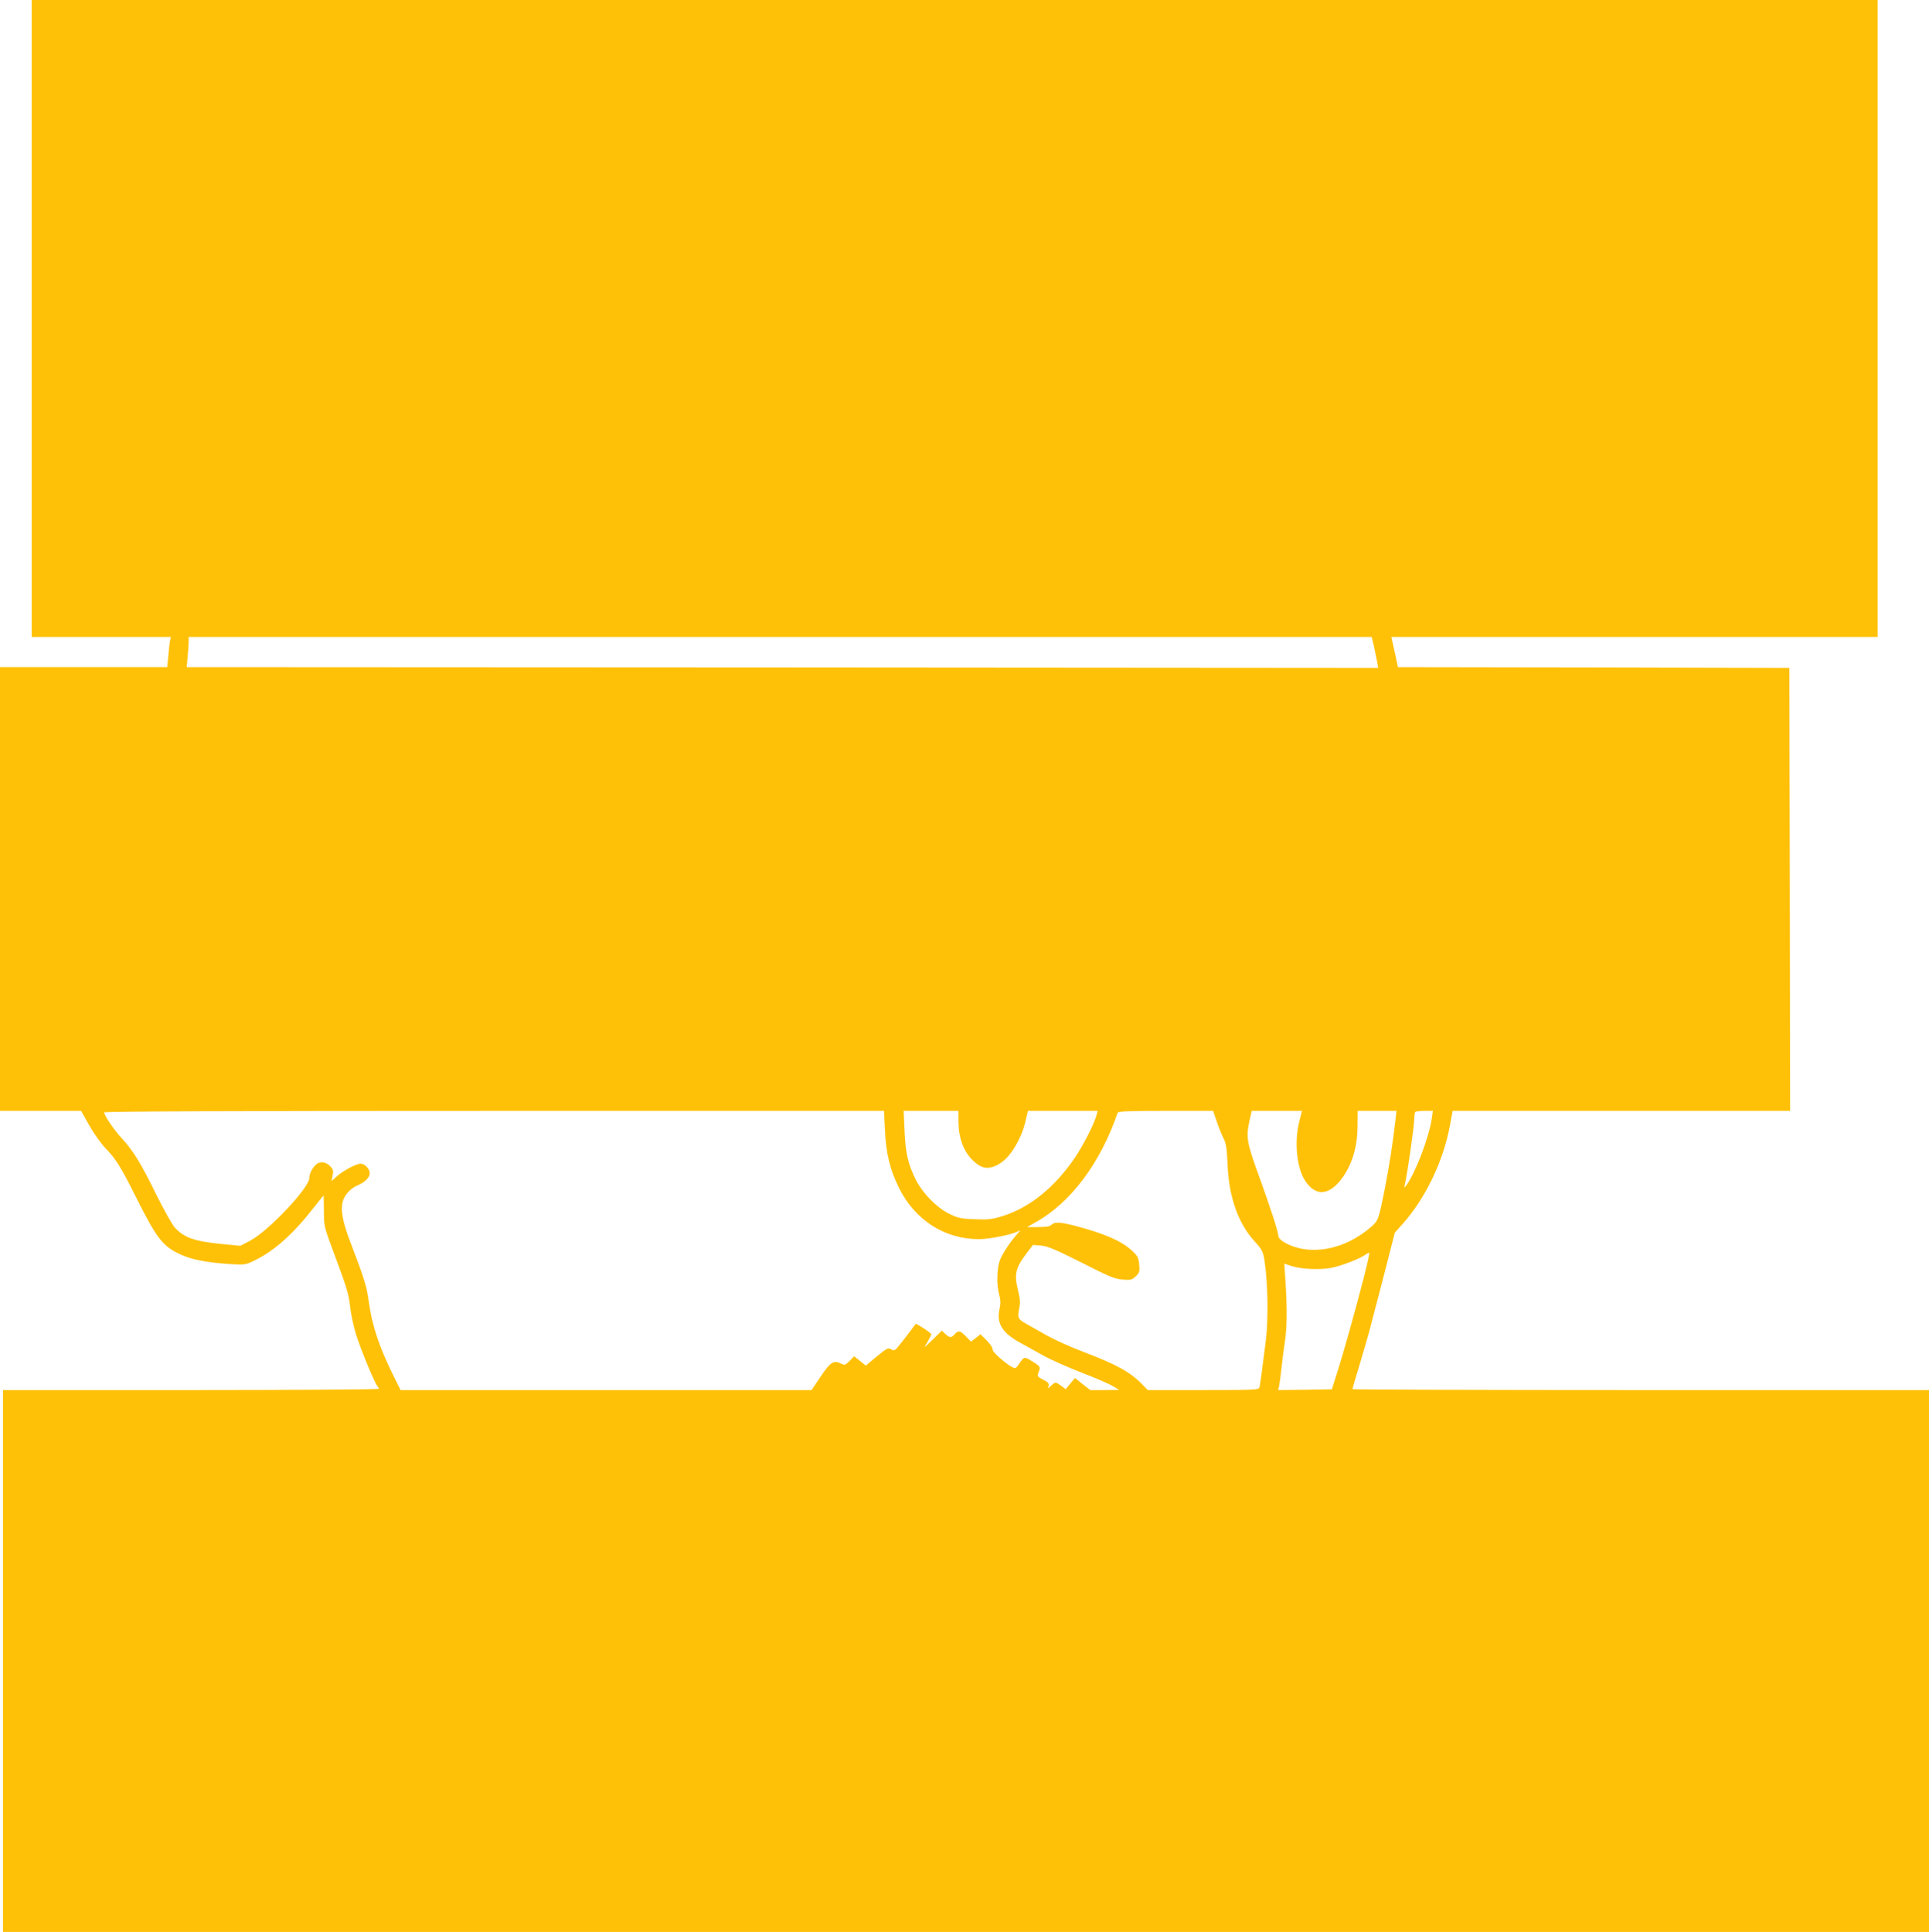 <?xml version="1.0" standalone="no"?>
<!DOCTYPE svg PUBLIC "-//W3C//DTD SVG 20010904//EN"
 "http://www.w3.org/TR/2001/REC-SVG-20010904/DTD/svg10.dtd">
<svg version="1.0" xmlns="http://www.w3.org/2000/svg"
 width="1278pt" height="1280pt" viewBox="0 0 1278 1280"
 preserveAspectRatio="xMidYMid meet">
<g transform="translate(0,1280) scale(0.1,-0.1)"
fill="#ffc107" stroke="none">
<path d="M210 10690 l0 -2110 461 0 461 0 -6 -27 c-3 -16 -8 -61 -11 -100 l-7
-73 -554 0 -554 0 0 -1470 0 -1470 269 0 268 0 54 -96 c30 -53 78 -121 108
-152 69 -71 101 -123 196 -312 143 -286 181 -336 300 -391 71 -34 176 -54 325
-64 102 -6 107 -5 165 23 132 64 255 173 393 350 36 45 65 82 66 82 1 0 1 -46
2 -103 0 -99 2 -106 58 -257 95 -254 106 -290 116 -379 5 -47 23 -131 40 -186
33 -102 124 -323 141 -339 5 -6 9 -14 9 -18 0 -4 -560 -8 -1245 -8 l-1245 0 0
-1795 0 -1795 6380 0 6380 0 0 1795 0 1795 -1910 0 c-1050 0 -1910 3 -1910 6
0 3 20 72 45 153 24 80 53 181 65 223 11 43 29 111 39 150 11 40 45 172 76
292 l56 219 50 56 c151 168 271 416 315 654 l18 97 1118 0 1118 0 -2 1468 -3
1467 -1297 3 -1296 2 -17 78 c-9 42 -19 87 -22 100 l-5 22 1611 0 1611 0 0
2110 0 2110 -6115 0 -6115 0 0 -2110z m8894 -2177 c8 -38 17 -84 21 -103 l6
-35 -3947 3 -3947 2 6 68 c4 37 7 82 7 100 l0 32 3919 0 3919 0 16 -67z
m-3241 -3200 c8 -158 32 -259 93 -383 105 -213 302 -340 529 -340 69 0 215 29
258 51 20 11 20 9 -4 -17 -48 -54 -99 -132 -115 -175 -20 -56 -22 -160 -5
-224 11 -40 11 -62 2 -103 -19 -91 21 -155 139 -219 36 -20 103 -57 150 -83
47 -27 162 -78 255 -114 94 -36 188 -77 210 -91 l40 -24 -96 -1 -96 0 -51 40
-50 40 -31 -37 -31 -37 -29 22 c-37 27 -39 27 -67 1 -23 -21 -23 -21 -17 -1 4
16 -4 25 -36 41 -37 19 -40 23 -31 47 15 38 14 40 -41 74 -56 34 -51 36 -95
-27 -14 -19 -19 -21 -38 -11 -47 25 -135 104 -130 117 3 8 -14 34 -37 58 l-43
43 -31 -25 -32 -24 -34 35 c-38 39 -49 41 -74 14 -23 -25 -33 -25 -62 2 l-23
22 -61 -60 c-61 -59 -61 -59 -35 -17 14 24 26 47 26 52 0 9 -100 75 -104 69
-39 -55 -120 -158 -130 -167 -11 -9 -19 -9 -34 0 -17 11 -28 5 -93 -48 l-73
-61 -38 31 -39 31 -30 -31 c-30 -29 -32 -30 -61 -16 -45 23 -69 6 -134 -92
l-57 -85 -1362 0 -1361 0 -46 93 c-94 188 -143 335 -164 489 -14 106 -30 156
-124 402 -48 126 -63 202 -51 259 11 47 52 94 101 114 48 20 80 52 80 80 0 28
-33 63 -60 63 -29 0 -113 -44 -156 -82 l-37 -33 7 38 c6 31 3 41 -18 62 -27
27 -63 32 -88 13 -27 -23 -48 -62 -48 -91 0 -66 -269 -351 -392 -417 l-66 -34
-123 12 c-183 18 -249 42 -311 109 -19 22 -74 120 -123 219 -100 205 -155 294
-229 373 -50 54 -116 151 -116 171 0 7 894 10 2583 10 l2584 0 6 -127z m487
58 c0 -105 32 -195 89 -253 60 -60 101 -69 166 -38 53 26 102 82 143 165 27
55 38 87 56 168 l6 27 231 0 231 0 -7 -27 c-13 -53 -85 -196 -141 -279 -134
-199 -300 -334 -481 -391 -72 -22 -96 -25 -185 -21 -92 3 -110 7 -171 37 -82
41 -173 134 -219 224 -52 104 -69 179 -75 325 l-6 132 182 0 181 0 0 -69z
m1710 2 c12 -38 33 -88 45 -113 19 -37 23 -67 28 -175 8 -216 71 -393 181
-512 48 -53 54 -64 64 -128 22 -140 26 -391 8 -530 -9 -72 -21 -166 -27 -210
-6 -44 -12 -88 -15 -97 -5 -17 -31 -18 -373 -18 l-367 0 -35 36 c-77 81 -170
133 -389 216 -85 32 -195 82 -245 110 -49 28 -108 61 -131 74 -60 34 -64 41
-52 101 8 42 7 66 -6 117 -28 114 -20 152 55 252 l43 56 56 -5 c44 -5 96 -27
267 -113 184 -94 219 -108 271 -112 55 -4 63 -2 88 23 24 24 26 32 21 78 -4
46 -10 56 -51 94 -70 63 -184 112 -380 163 -95 24 -129 25 -150 5 -10 -11 -36
-15 -88 -15 l-73 0 51 29 c235 129 433 392 549 729 3 9 76 12 318 12 l314 0
23 -67z m549 0 c-35 -134 -19 -306 36 -393 75 -119 177 -101 269 47 51 84 79
187 80 305 l1 108 129 0 128 0 -6 -57 c-21 -174 -39 -292 -71 -458 -40 -201
-43 -212 -89 -252 -180 -158 -416 -199 -581 -102 -19 12 -35 28 -35 37 -1 30
-47 173 -126 392 -85 233 -90 263 -65 378 l14 62 167 0 166 0 -17 -67z m877
17 c-16 -119 -110 -366 -170 -445 -13 -18 -14 -16 -5 25 16 72 59 376 59 418
0 21 3 42 7 45 3 4 31 7 61 7 l55 0 -7 -50z m-447 -1042 c-67 -257 -137 -507
-177 -633 l-38 -120 -178 -3 -178 -2 6 24 c3 13 10 66 16 118 5 51 15 129 22
173 15 92 16 227 5 402 l-8 121 43 -15 c63 -22 196 -28 270 -13 67 14 184 59
220 84 12 9 26 16 29 16 4 0 -11 -69 -32 -152z"/>
</g>
</svg>

